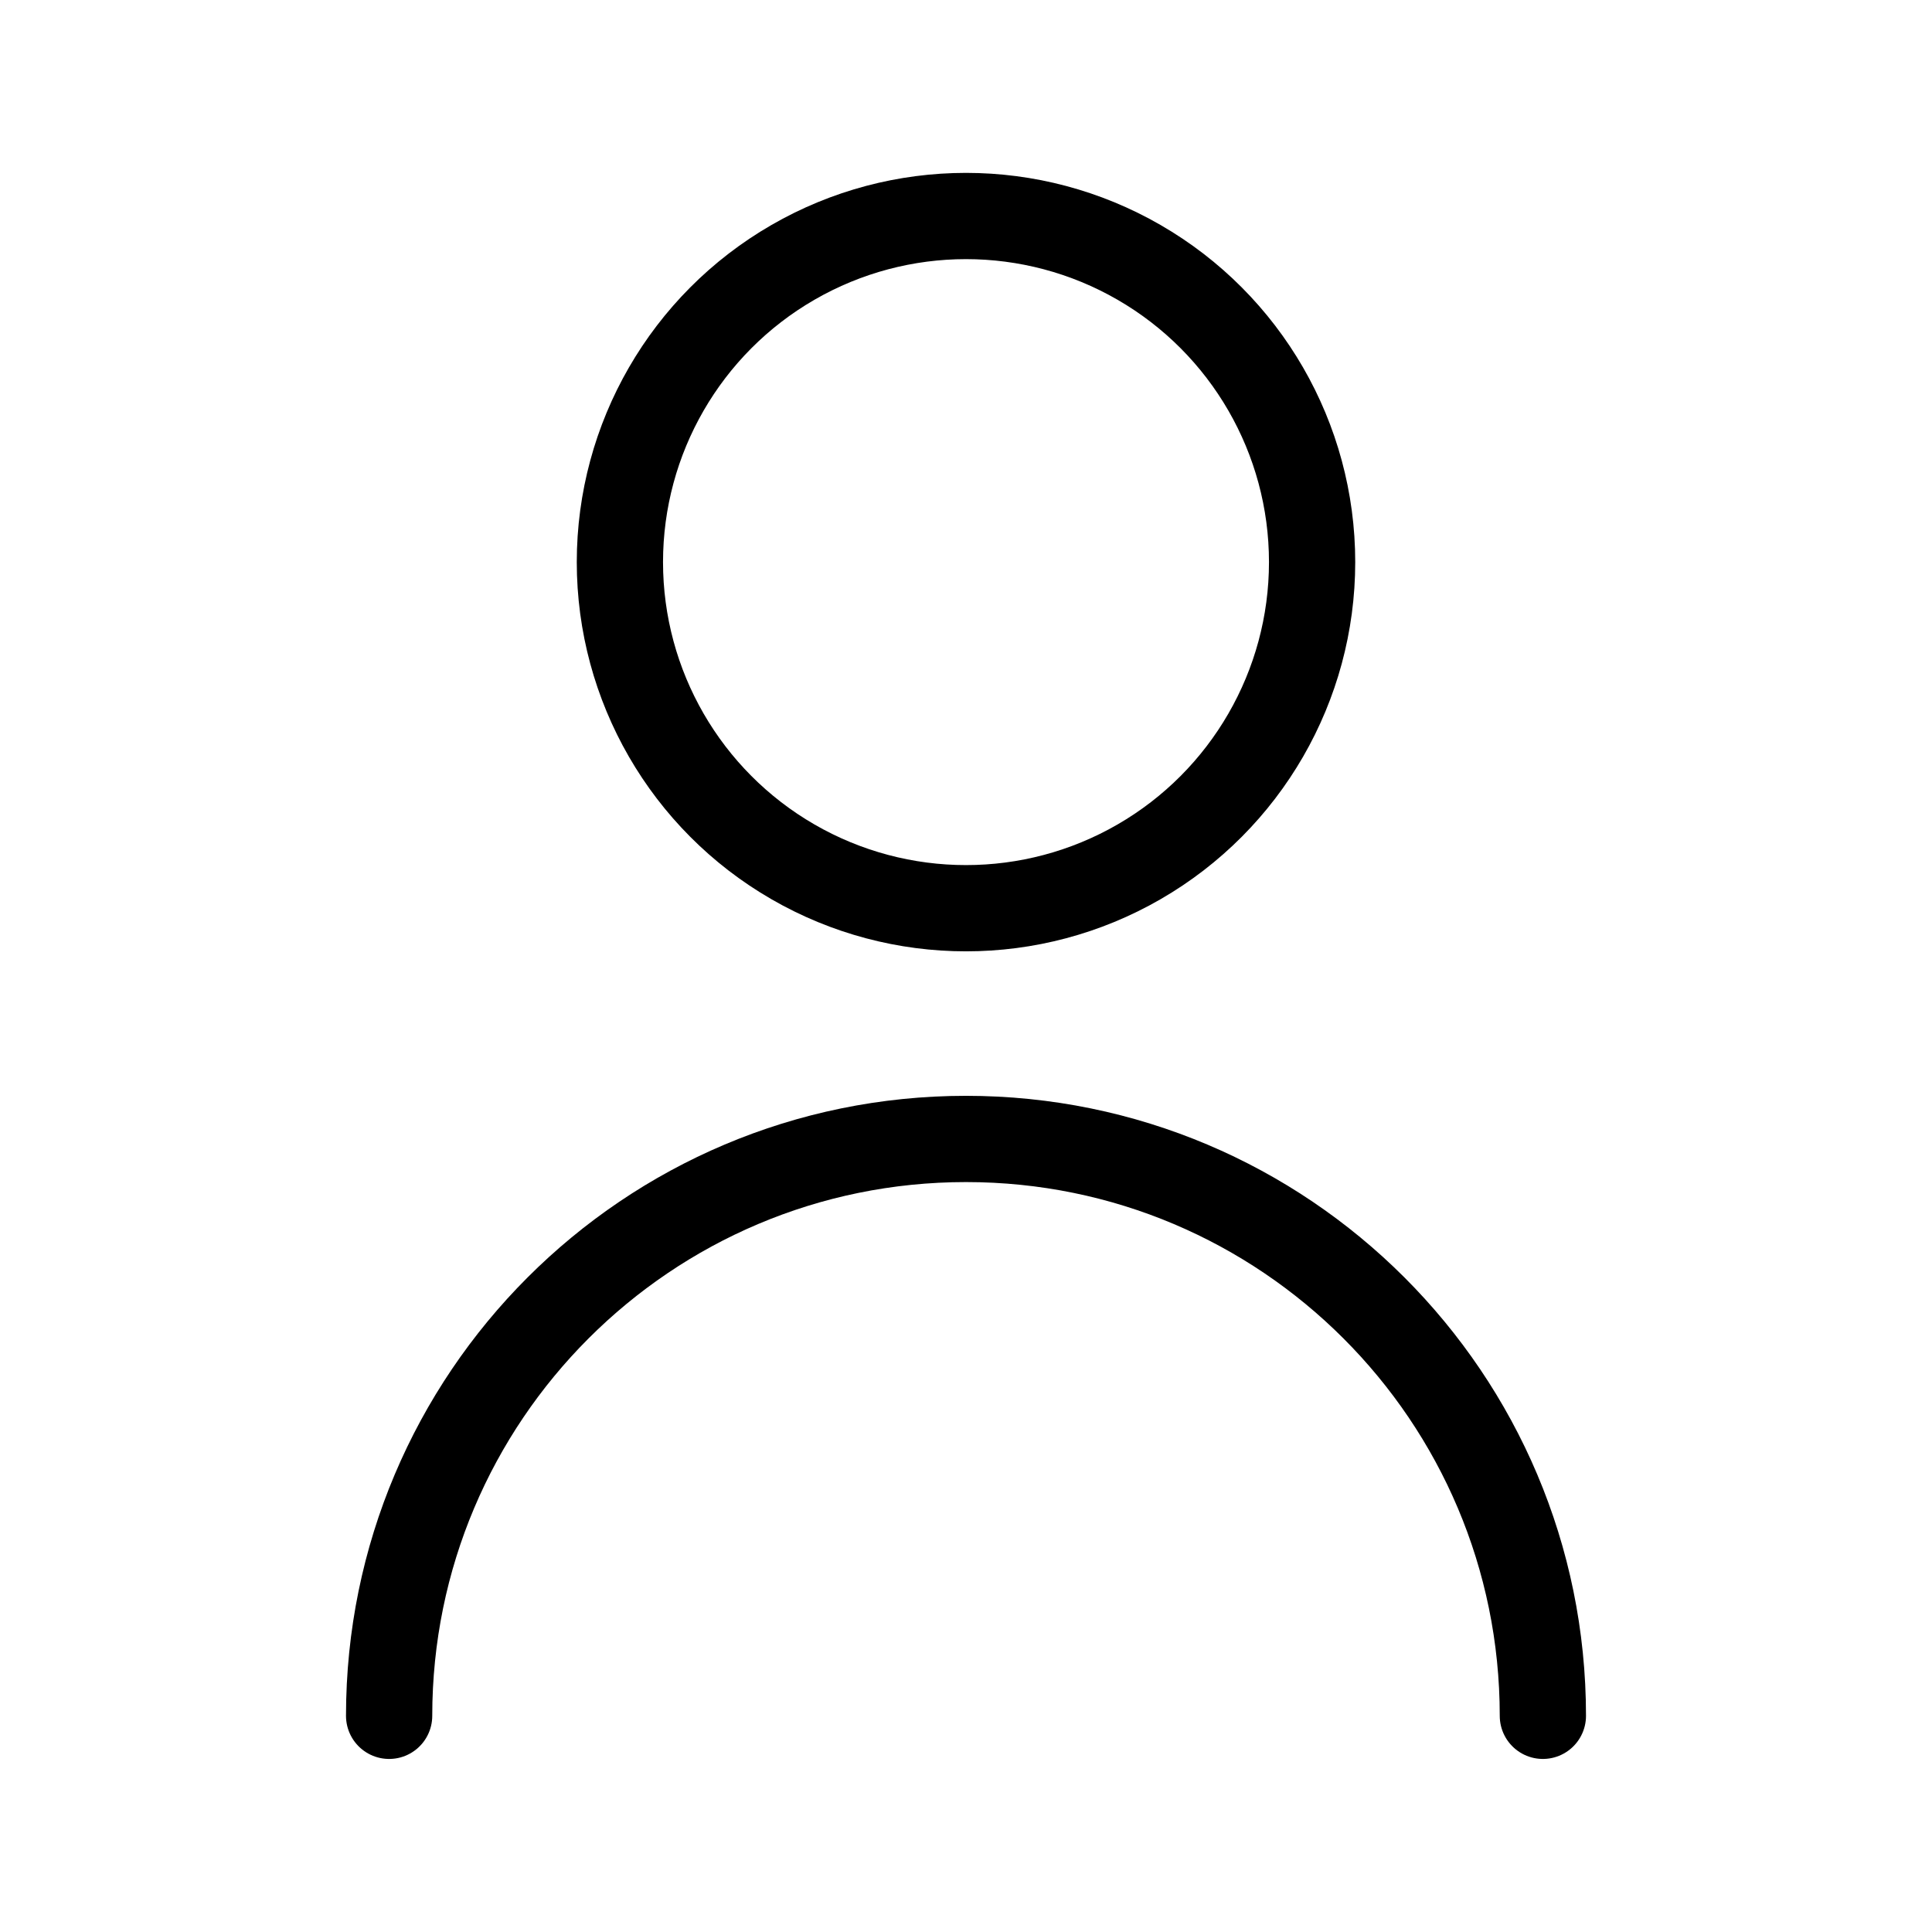<svg width="56" height="56" viewBox="0 0 56 56" fill="none" xmlns="http://www.w3.org/2000/svg">
<circle cx="28" cy="16.293" r="10.032" stroke="black" stroke-width="2.5"/>
<path d="M44.721 49.734C44.721 40.499 37.235 33.013 28 33.013C18.765 33.013 11.279 40.499 11.279 49.734" stroke="black" stroke-width="2.5" stroke-linecap="round" stroke-linejoin="round"/>
</svg>
